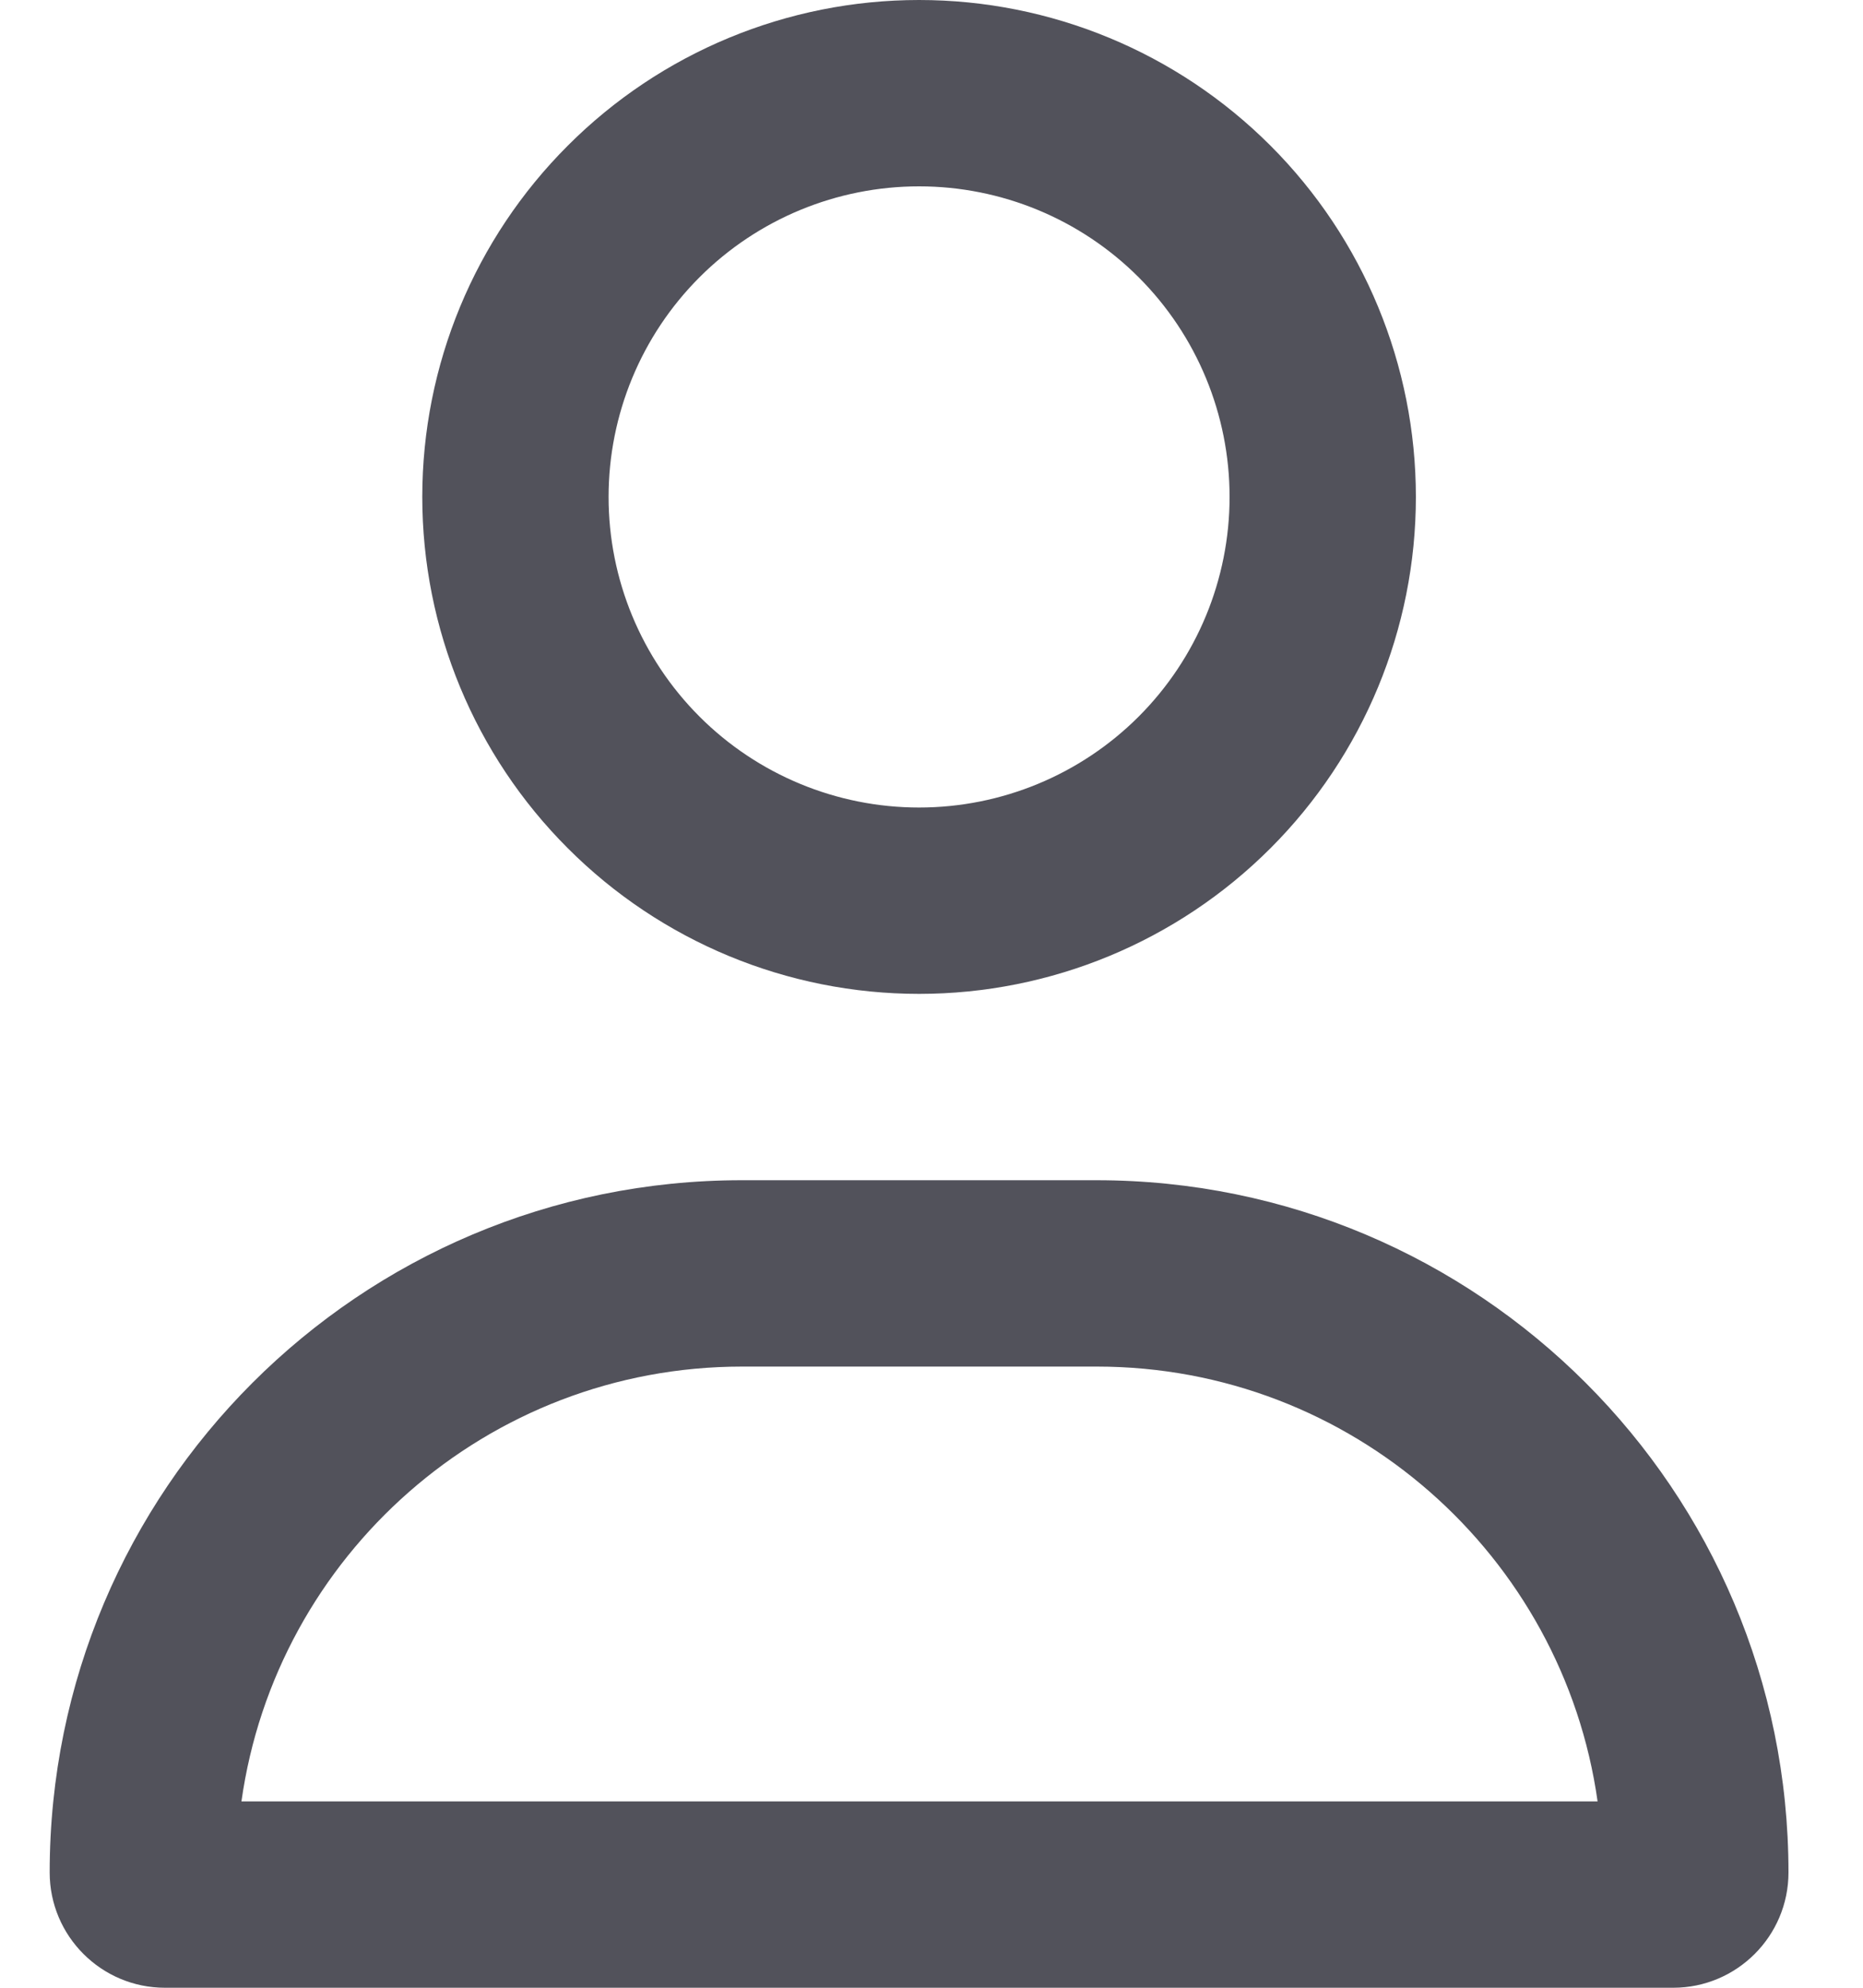 <svg width="15" height="16" viewBox="0 0 15 16" fill="none" xmlns="http://www.w3.org/2000/svg">
<path d="M9.9 4C9.9 3.337 9.637 2.701 9.168 2.232C8.699 1.763 8.063 1.5 7.4 1.5C6.737 1.5 6.101 1.763 5.632 2.232C5.163 2.701 4.9 3.337 4.9 4C4.9 4.663 5.163 5.299 5.632 5.768C6.101 6.237 6.737 6.5 7.4 6.5C8.063 6.5 8.699 6.237 9.168 5.768C9.637 5.299 9.9 4.663 9.9 4ZM3.4 4C3.4 2.939 3.821 1.922 4.572 1.172C5.322 0.421 6.339 0 7.4 0C8.461 0 9.478 0.421 10.229 1.172C10.979 1.922 11.4 2.939 11.4 4C11.4 5.061 10.979 6.078 10.229 6.828C9.478 7.579 8.461 8 7.4 8C6.339 8 5.322 7.579 4.572 6.828C3.821 6.078 3.4 5.061 3.4 4ZM1.941 14.5H12.863C12.584 12.522 10.884 11 8.831 11H5.975C3.922 11 2.222 12.522 1.944 14.5H1.941ZM0.4 15.072C0.4 11.994 2.894 9.5 5.972 9.5H8.828C11.906 9.5 14.4 11.994 14.4 15.072C14.4 15.584 13.984 16 13.472 16H1.328C0.816 16 0.4 15.584 0.4 15.072Z" fill="#52525B"/>
</svg>
